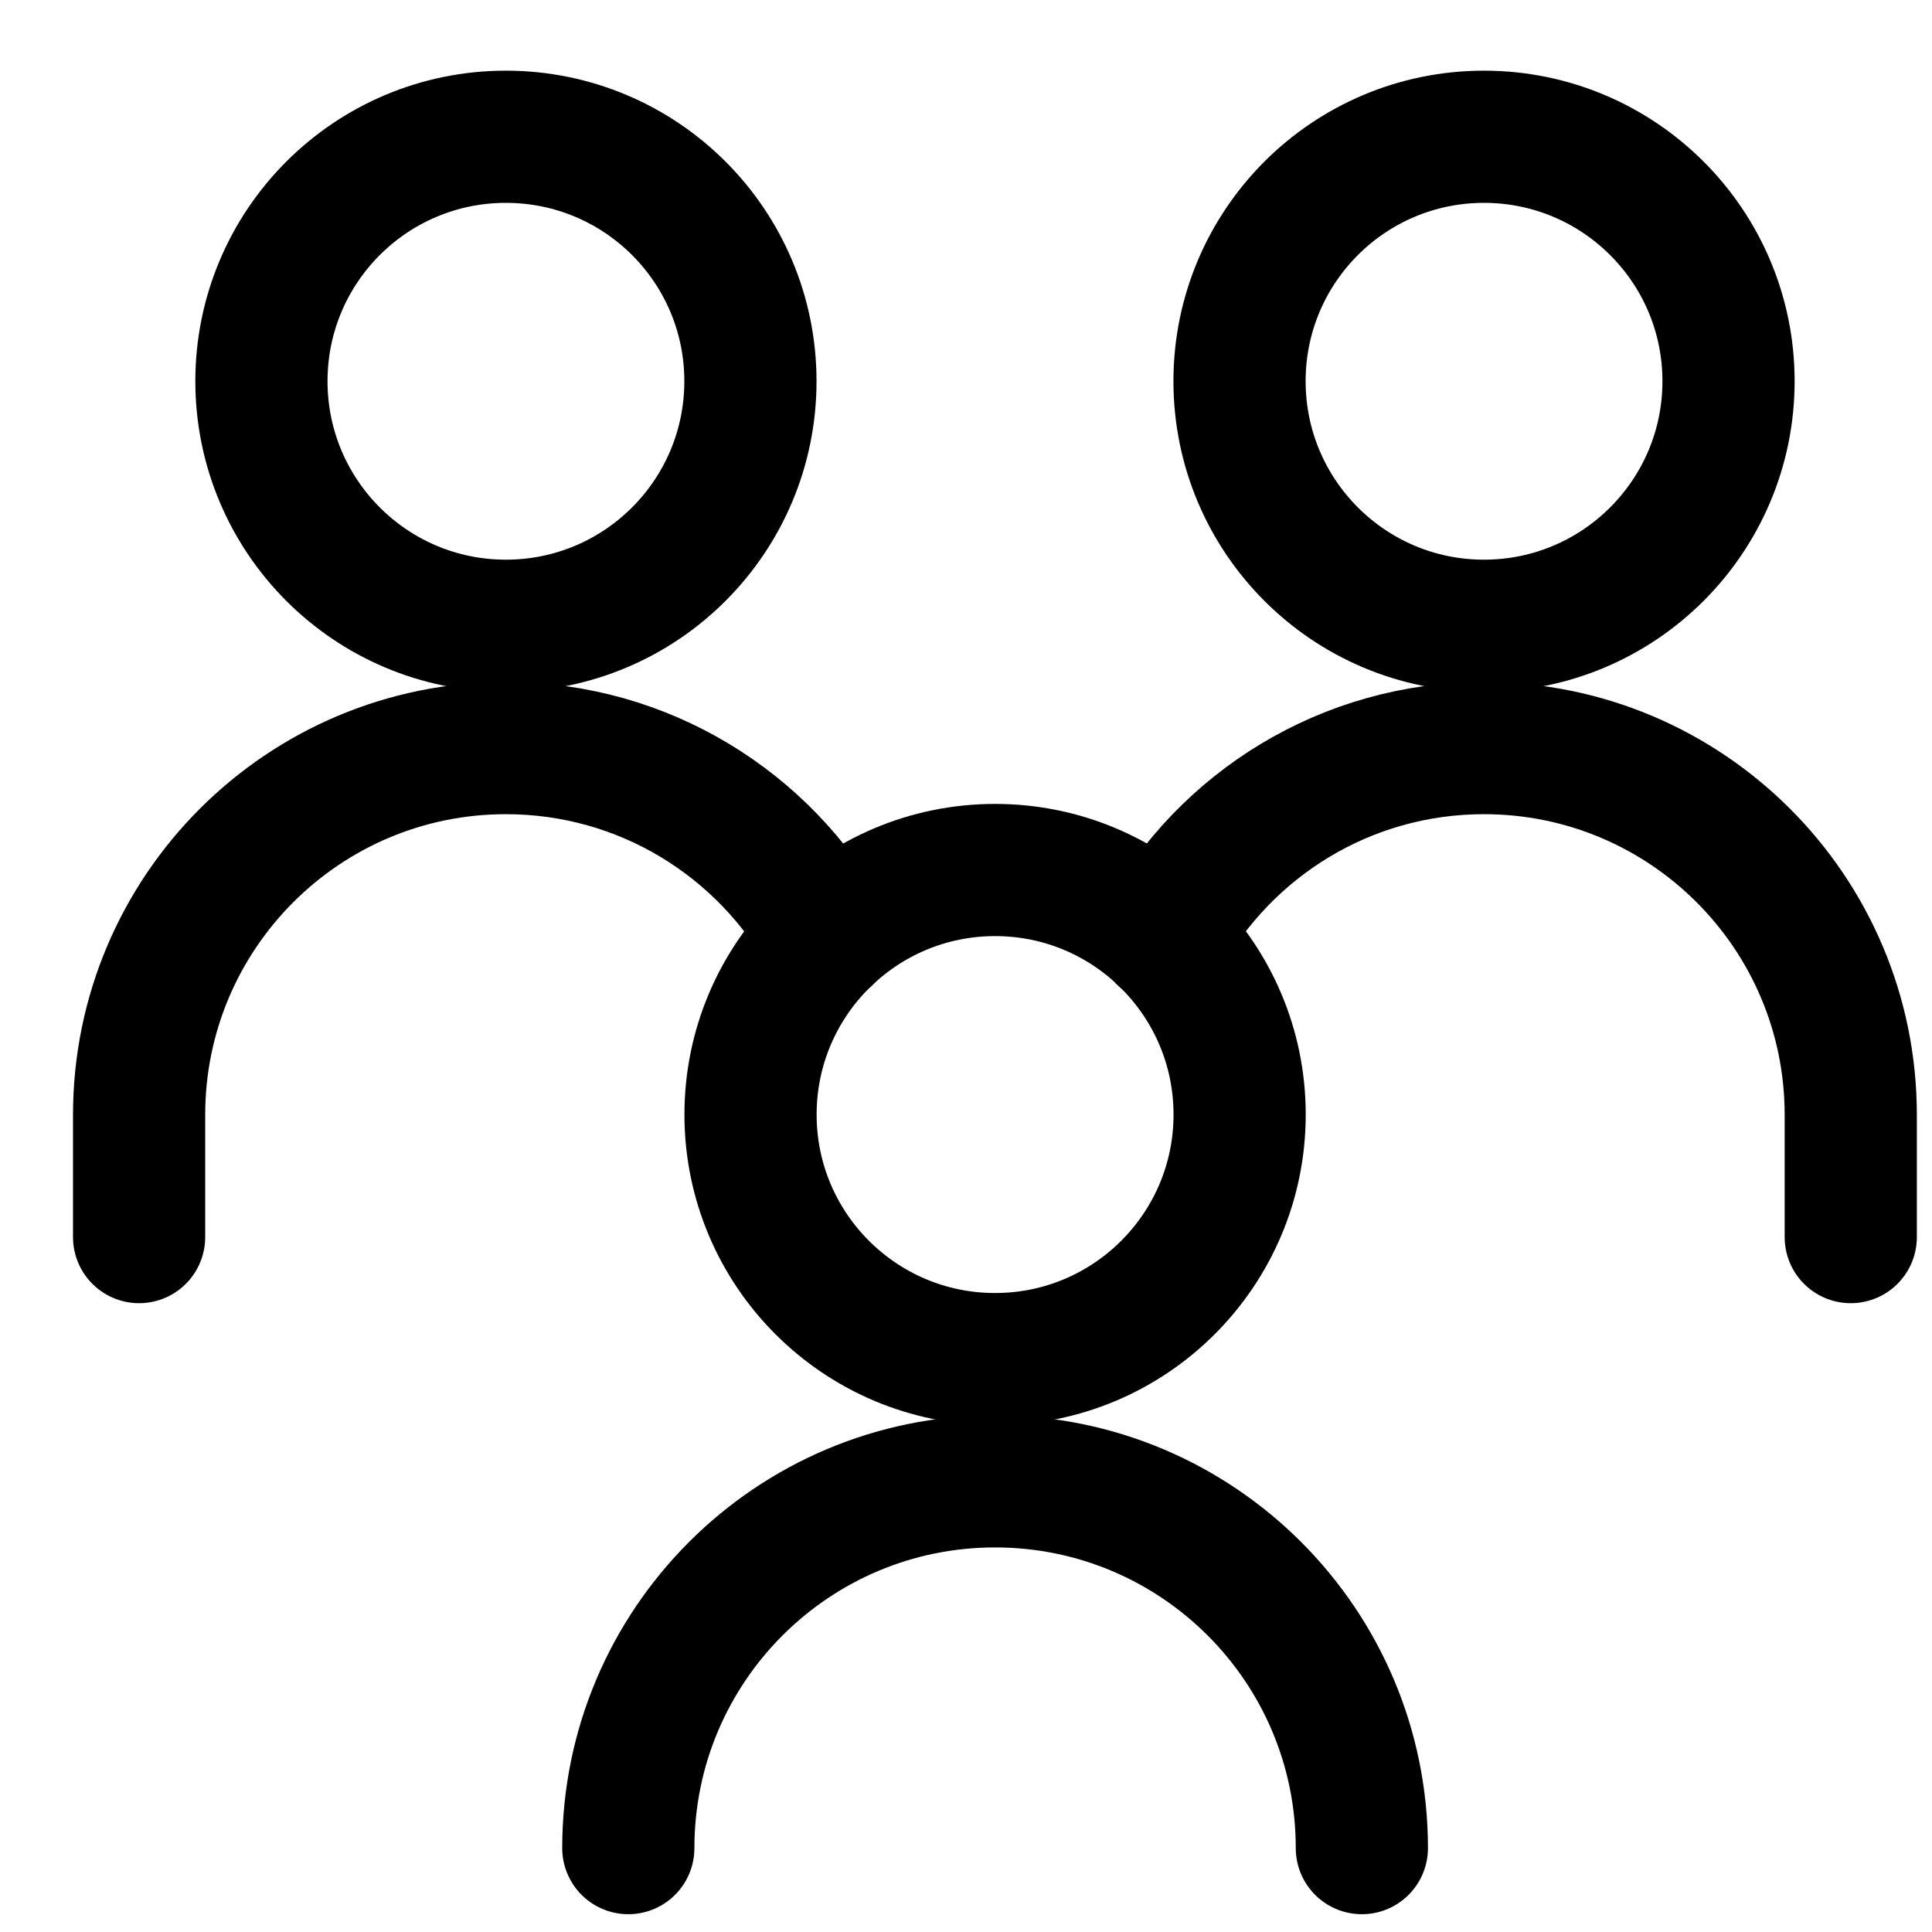 <svg width="19" height="19" viewBox="0 0 19 19" fill="none" xmlns="http://www.w3.org/2000/svg">
<path d="M12.19 3.749C12.19 5.077 13.266 6.154 14.594 6.154C15.922 6.154 16.999 5.077 16.999 3.749C16.999 2.421 15.922 1.345 14.594 1.345C13.266 1.345 12.19 2.421 12.19 3.749Z" stroke="black" stroke-width="1.3" stroke-linecap="round" stroke-linejoin="round"/>
<path d="M18.201 12.166V10.964C18.201 8.972 16.586 7.357 14.594 7.357C13.236 7.357 12.053 8.108 11.438 9.217" stroke="black" stroke-width="1.3" stroke-linecap="round" stroke-linejoin="round"/>
<path d="M2.571 3.749C2.571 5.077 3.647 6.154 4.975 6.154C6.304 6.154 7.38 5.077 7.38 3.749C7.38 2.421 6.304 1.345 4.975 1.345C3.647 1.345 2.571 2.421 2.571 3.749Z" stroke="black" stroke-width="1.3" stroke-linecap="round" stroke-linejoin="round"/>
<path d="M1.368 12.166V10.964C1.368 8.972 2.983 7.357 4.975 7.357C6.334 7.357 7.517 8.108 8.132 9.217" stroke="black" stroke-width="1.3" stroke-linecap="round" stroke-linejoin="round"/>
<path d="M7.381 10.961C7.381 12.289 8.458 13.366 9.786 13.366C11.114 13.366 12.191 12.289 12.191 10.961C12.191 9.633 11.114 8.556 9.786 8.556C8.458 8.556 7.381 9.633 7.381 10.961Z" stroke="black" stroke-width="1.3" stroke-linecap="round" stroke-linejoin="round"/>
<path d="M13.393 18.175C13.393 16.183 11.778 14.568 9.786 14.568C7.794 14.568 6.179 16.183 6.179 18.175" stroke="black" stroke-width="1.3" stroke-linecap="round" stroke-linejoin="round"/>
</svg>
